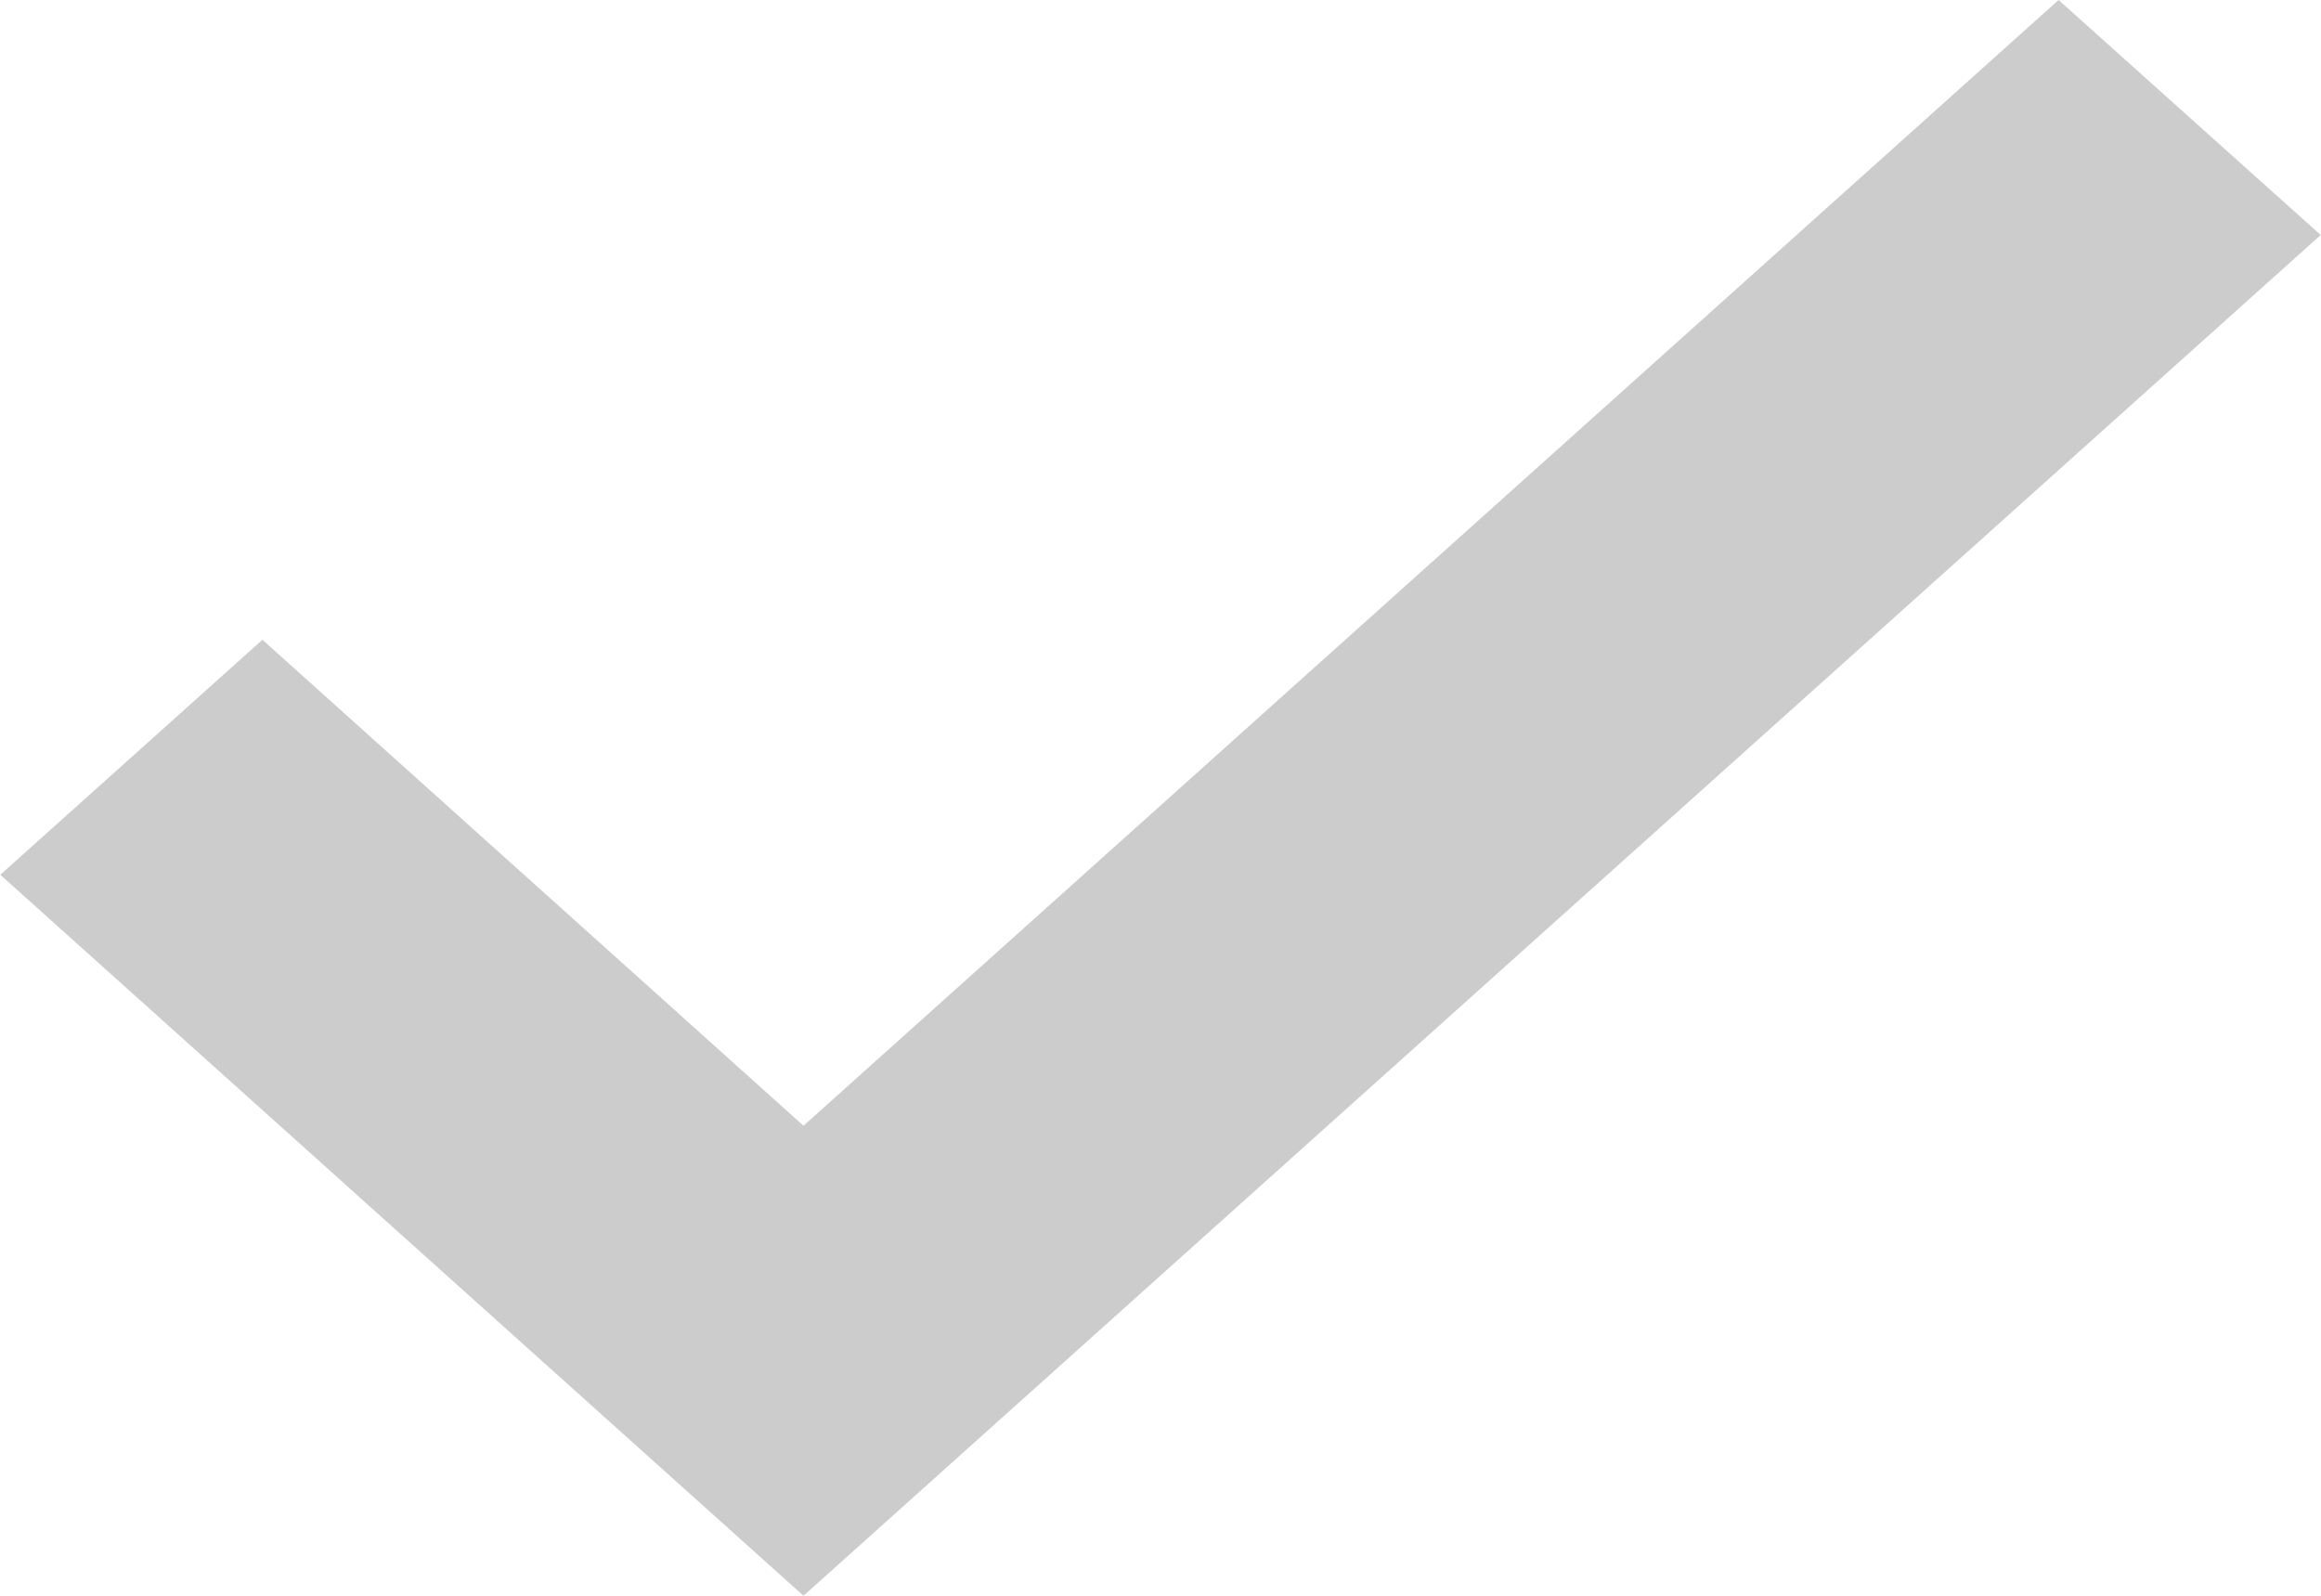 <svg xmlns="http://www.w3.org/2000/svg" xmlns:xlink="http://www.w3.org/1999/xlink" width="16" height="11" viewBox="0 0 16 11">
  <defs>
    <style>
      .cls-1 {
        fill: #ccc;
        fill-rule: evenodd;
        filter: url(#filter);
      }
    </style>
    <filter id="filter" x="641.688" y="1038.75" width="16" height="11" filterUnits="userSpaceOnUse">
      <feFlood result="flood" flood-color="#2974ac"/>
      <feComposite result="composite" operator="in" in2="SourceGraphic"/>
      <feBlend result="blend" in2="SourceGraphic"/>
    </filter>
  </defs>
  <path id="icon_check_copy" data-name="icon_check copy" class="cls-1" d="M647.227,1046.51l-3.73-3.35-1.807,1.62,5.537,4.97,10.459-9.38-1.807-1.62Z" transform="translate(-641.688 -1038.75)"/>
</svg>
